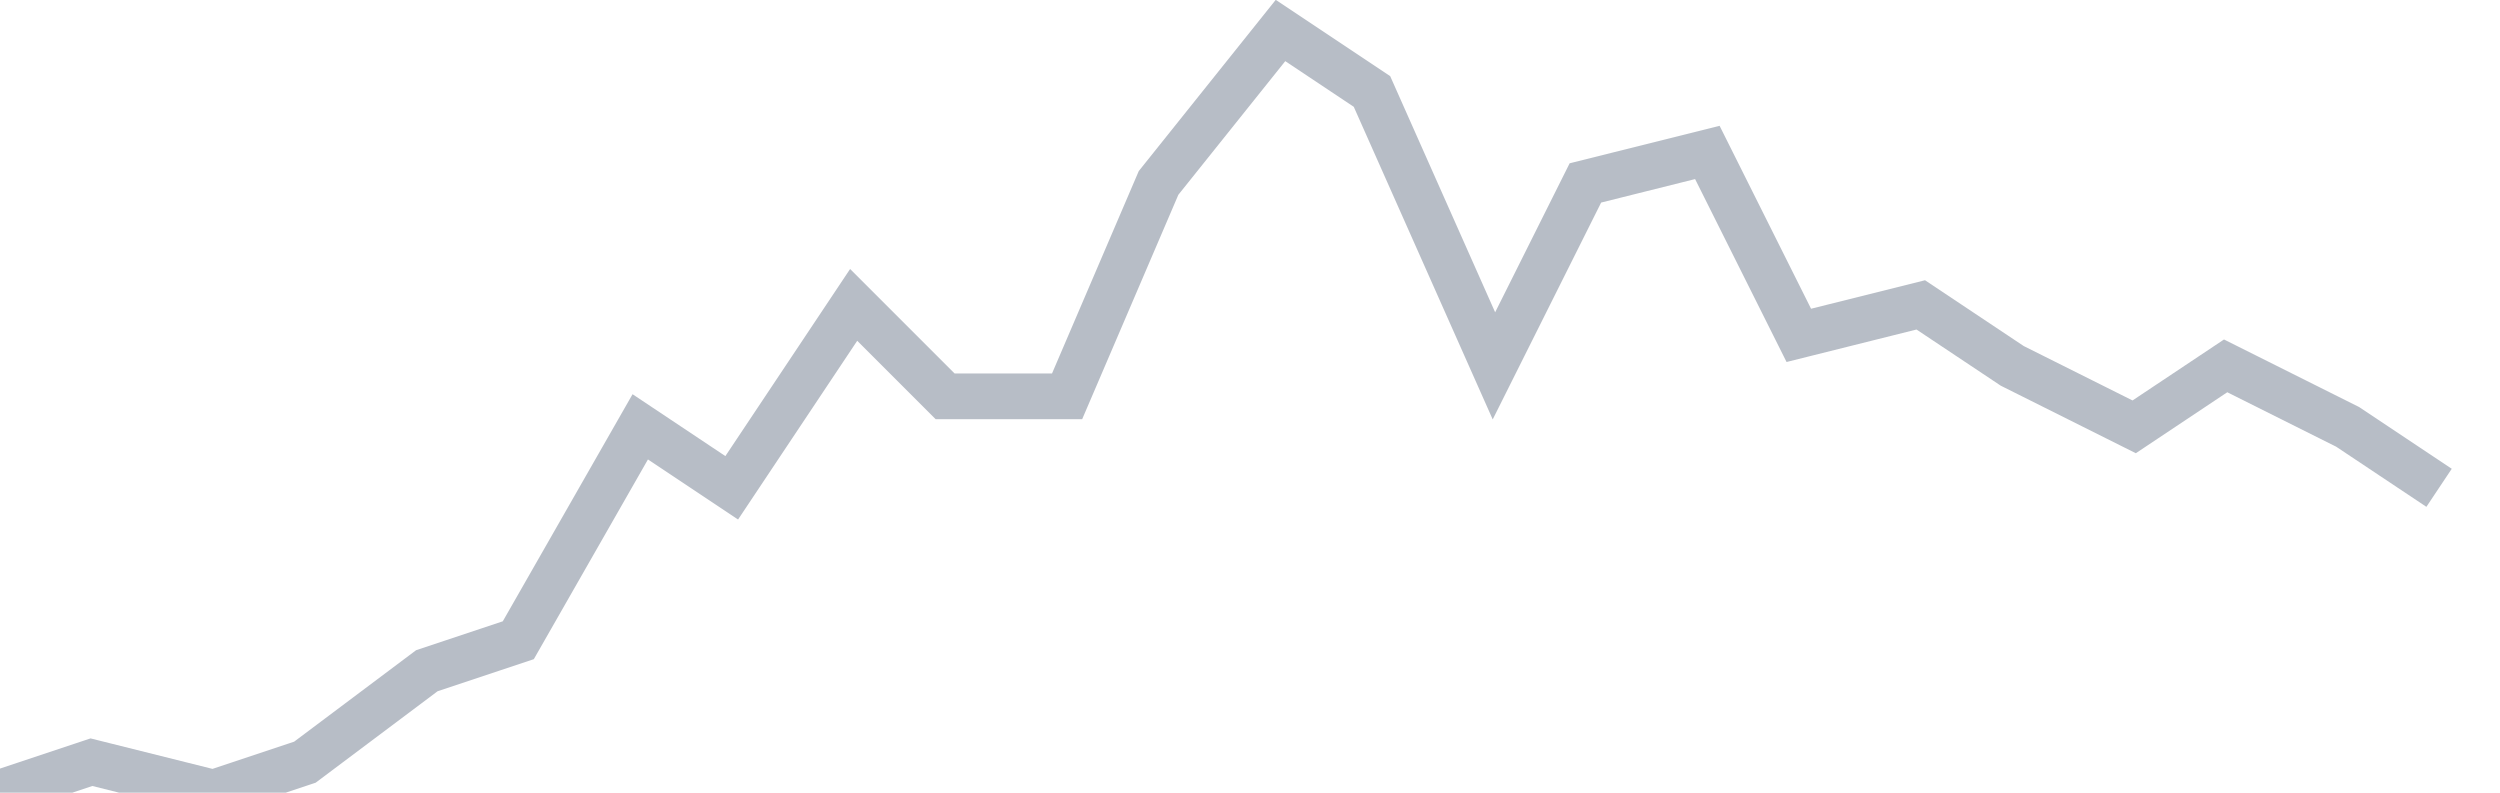 <svg width="82" height="26" fill="none" xmlns="http://www.w3.org/2000/svg"><path d="M0 26l3-1 4 1 3-1 4-3 3-1 4-7 3 2 4-6 3 3h4l3-7 4-5 3 2 4 9 3-6 4-1 3 6 4-1 3 2 4 2 3-2 4 2 3 2" stroke="#B7BDC6" stroke-width="1.5"/></svg>